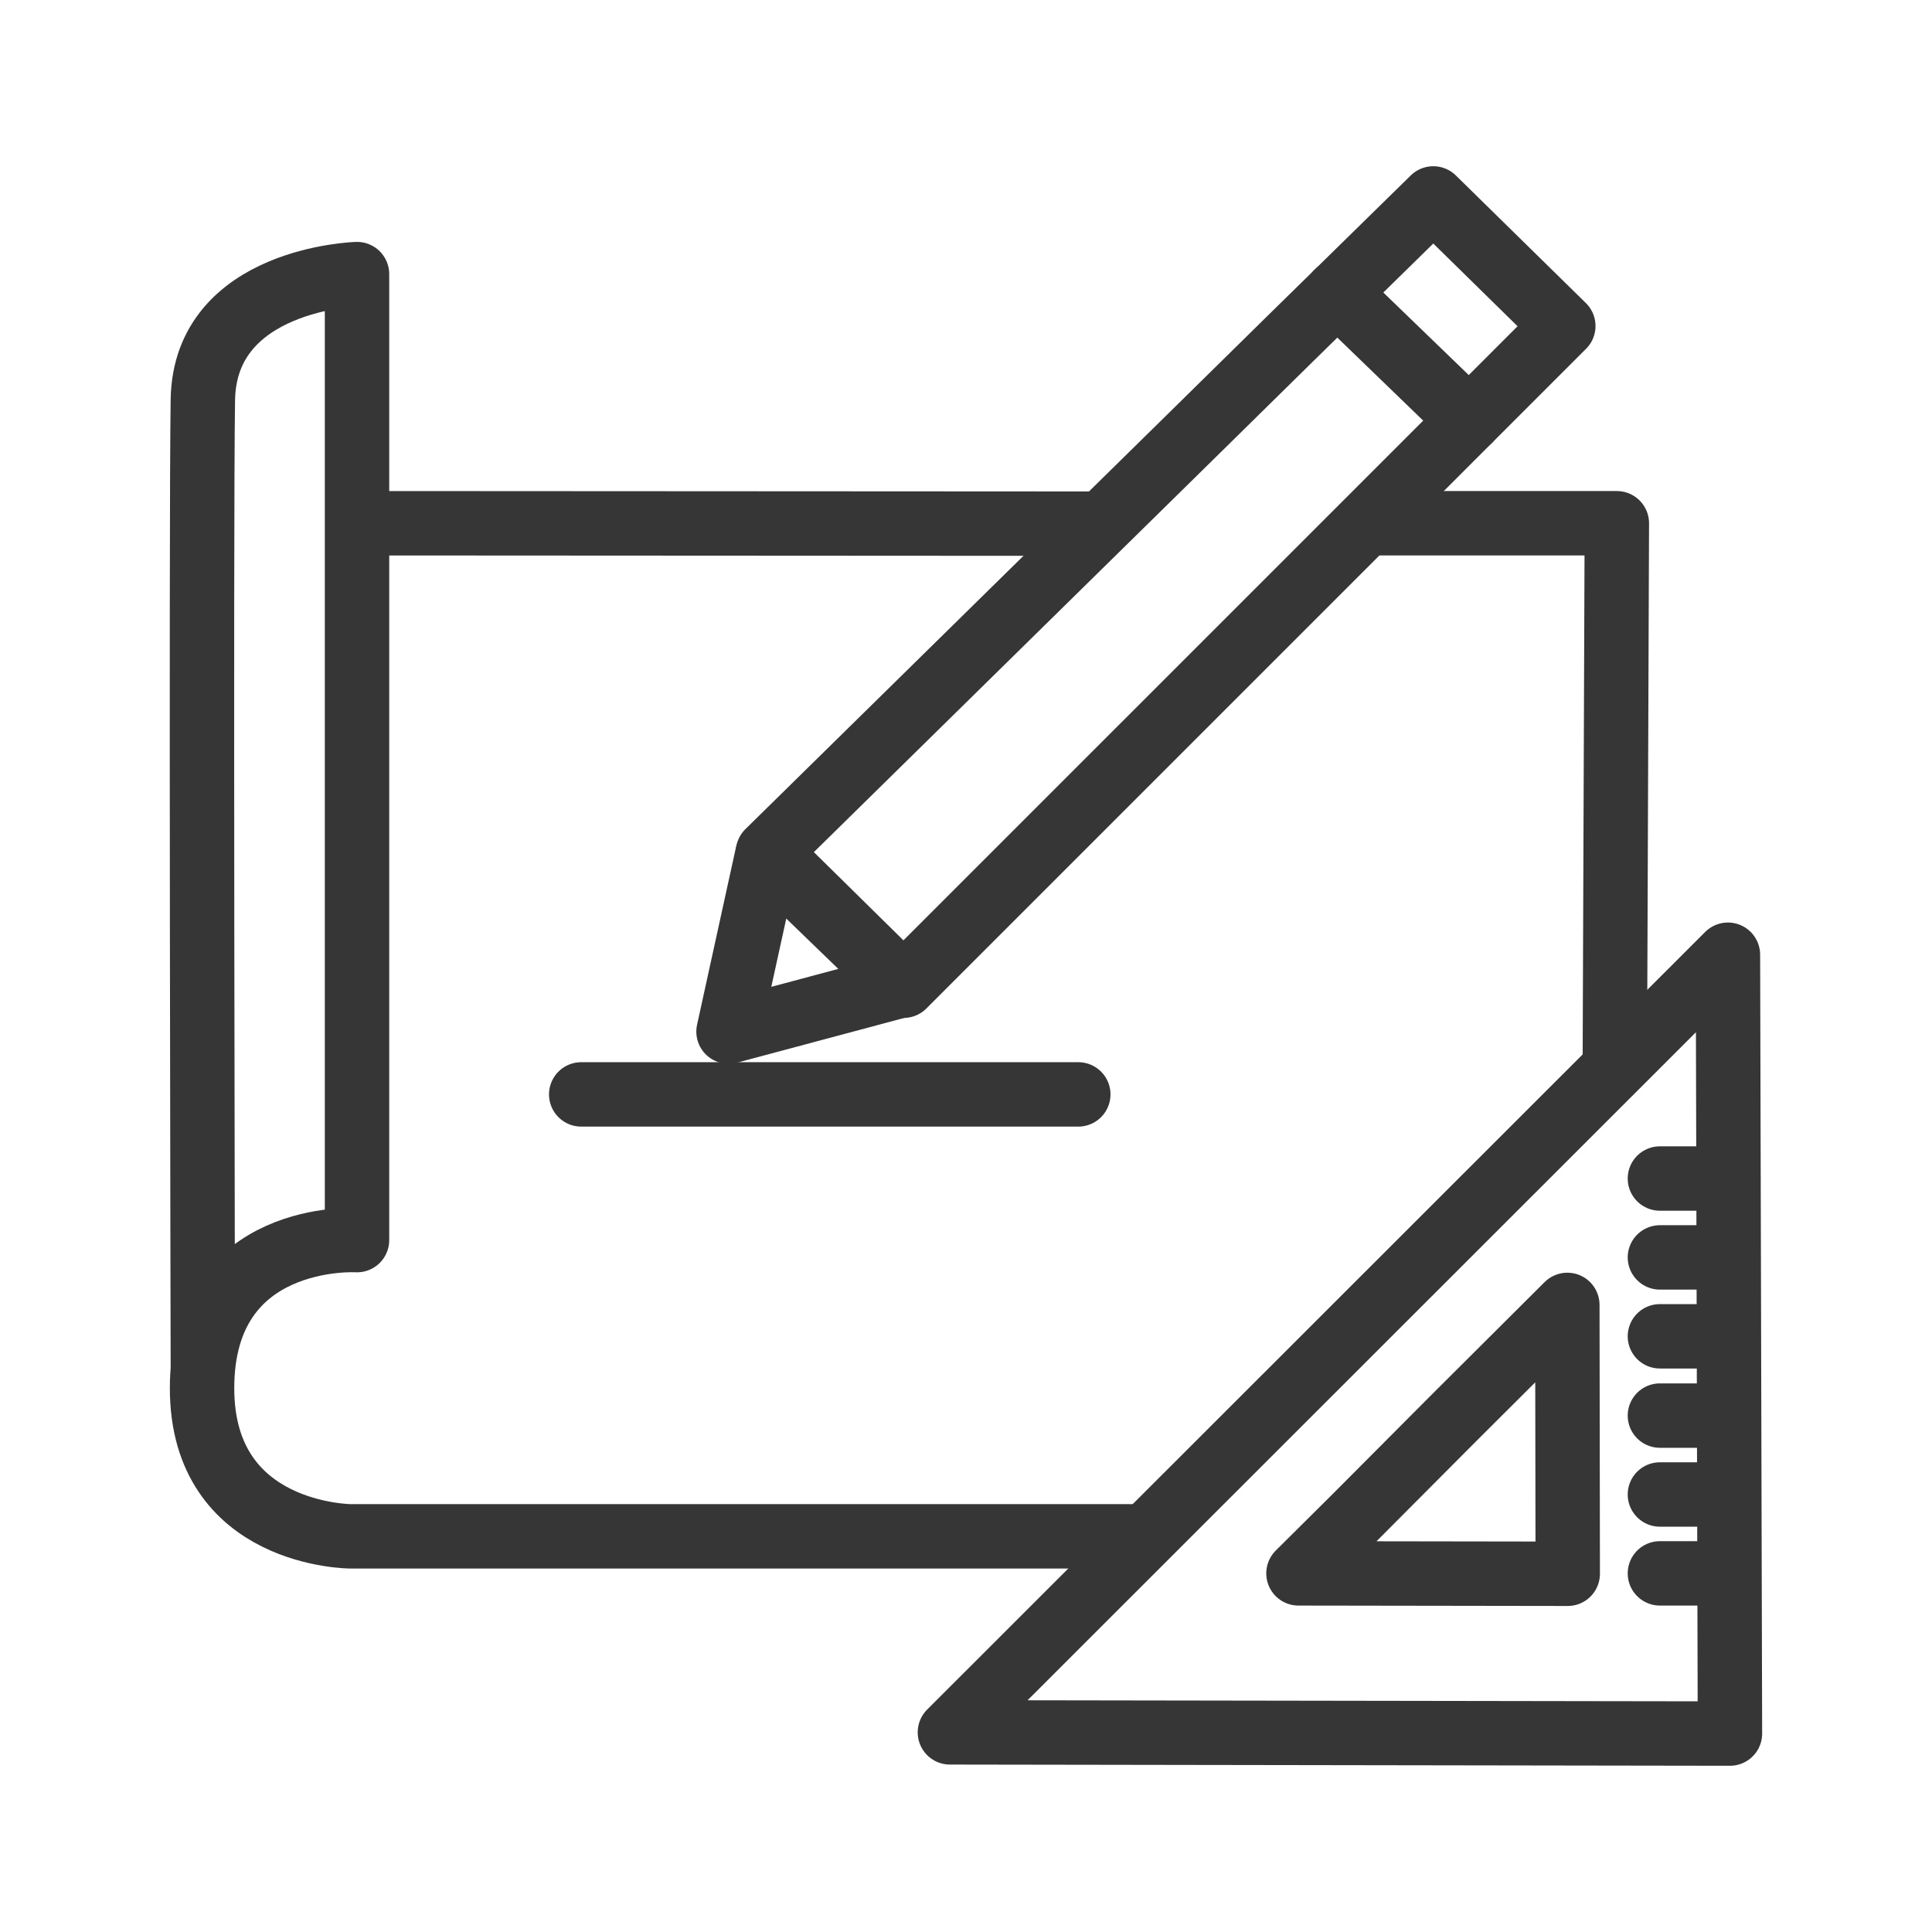<?xml version="1.0" encoding="UTF-8"?>
<svg id="Calque_2" data-name="Calque 2" xmlns="http://www.w3.org/2000/svg" viewBox="0 0 48 48">
  <g id="plan_travaux">
    <g>
      <rect width="48" height="48" fill="none"/>
      <g id="plan_travaux-2" data-name="plan_travaux">
        <g>
          <line x1="42.94" y1="29.28" x2="41.24" y2="29.28" fill="none" stroke="#363636" stroke-linecap="round" stroke-linejoin="round" stroke-width="1.6"/>
          <line x1="42.94" y1="31.24" x2="41.24" y2="31.24" fill="none" stroke="#363636" stroke-linecap="round" stroke-linejoin="round" stroke-width="1.6"/>
          <line x1="42.94" y1="33.2" x2="41.24" y2="33.2" fill="none" stroke="#363636" stroke-linecap="round" stroke-linejoin="round" stroke-width="1.6"/>
          <line x1="42.94" y1="35.17" x2="41.24" y2="35.17" fill="none" stroke="#363636" stroke-linecap="round" stroke-linejoin="round" stroke-width="1.6"/>
          <line x1="42.94" y1="37.13" x2="41.24" y2="37.13" fill="none" stroke="#363636" stroke-linecap="round" stroke-linejoin="round" stroke-width="1.6"/>
          <line x1="42.94" y1="39.09" x2="41.24" y2="39.09" fill="none" stroke="#363636" stroke-linecap="round" stroke-linejoin="round" stroke-width="1.6"/>
          <polygon points="42.98 43.07 42.93 23.72 23.6 43.04 42.98 43.07" fill="none" stroke="#363636" stroke-linecap="round" stroke-linejoin="round" stroke-width="1.6"/>
          <polygon points="33.67 37.69 32.26 39.09 38.95 39.1 38.94 32.42 36.13 35.22 33.67 37.69" fill="none" stroke="#363636" stroke-linecap="round" stroke-linejoin="round" stroke-width="1.6"/>
        </g>
        <g>
          <polyline points="34.08 13 40.17 13 40.12 26.46" fill="none" stroke="#363636" stroke-linecap="round" stroke-linejoin="round" stroke-width="1.6"/>
          <line x1="8.97" y1="13" x2="27.05" y2="13.01" fill="none" stroke="#363636" stroke-linecap="round" stroke-linejoin="round" stroke-width="1.6"/>
          <path d="m5.04,33.98s-.05-21.04,0-24.05c.05-3.01,3.83-3.12,3.83-3.12v17.92s0,3.68,0,3.68v2.4s-3.85-.23-3.85,3.68c0,3.68,3.7,3.68,3.7,3.68h19.5" fill="none" stroke="#363636" stroke-linecap="round" stroke-linejoin="round" stroke-width="1.6"/>
        </g>
        <line x1="14.44" y1="27.19" x2="26.79" y2="27.19" fill="none" stroke="#363636" stroke-linecap="round" stroke-linejoin="round" stroke-width="1.6"/>
        <g>
          <polygon points="29.56 10.87 19.08 21.17 22.45 24.49 38.84 8.1 35.61 4.93 32.06 8.41 29.56 10.87" fill="none" stroke="#363636" stroke-linecap="round" stroke-linejoin="round" stroke-width="1.6"/>
          <polygon points="18.1 25.63 22.4 24.48 19.06 21.25 18.1 25.63" fill="none" stroke="#363636" stroke-linecap="round" stroke-linejoin="round" stroke-width="1.6"/>
          <line x1="33.22" y1="7.27" x2="36.5" y2="10.44" fill="none" stroke="#363636" stroke-linecap="round" stroke-linejoin="round" stroke-width="1.6"/>
        </g>
      </g>
    </g>
  </g>
</svg>